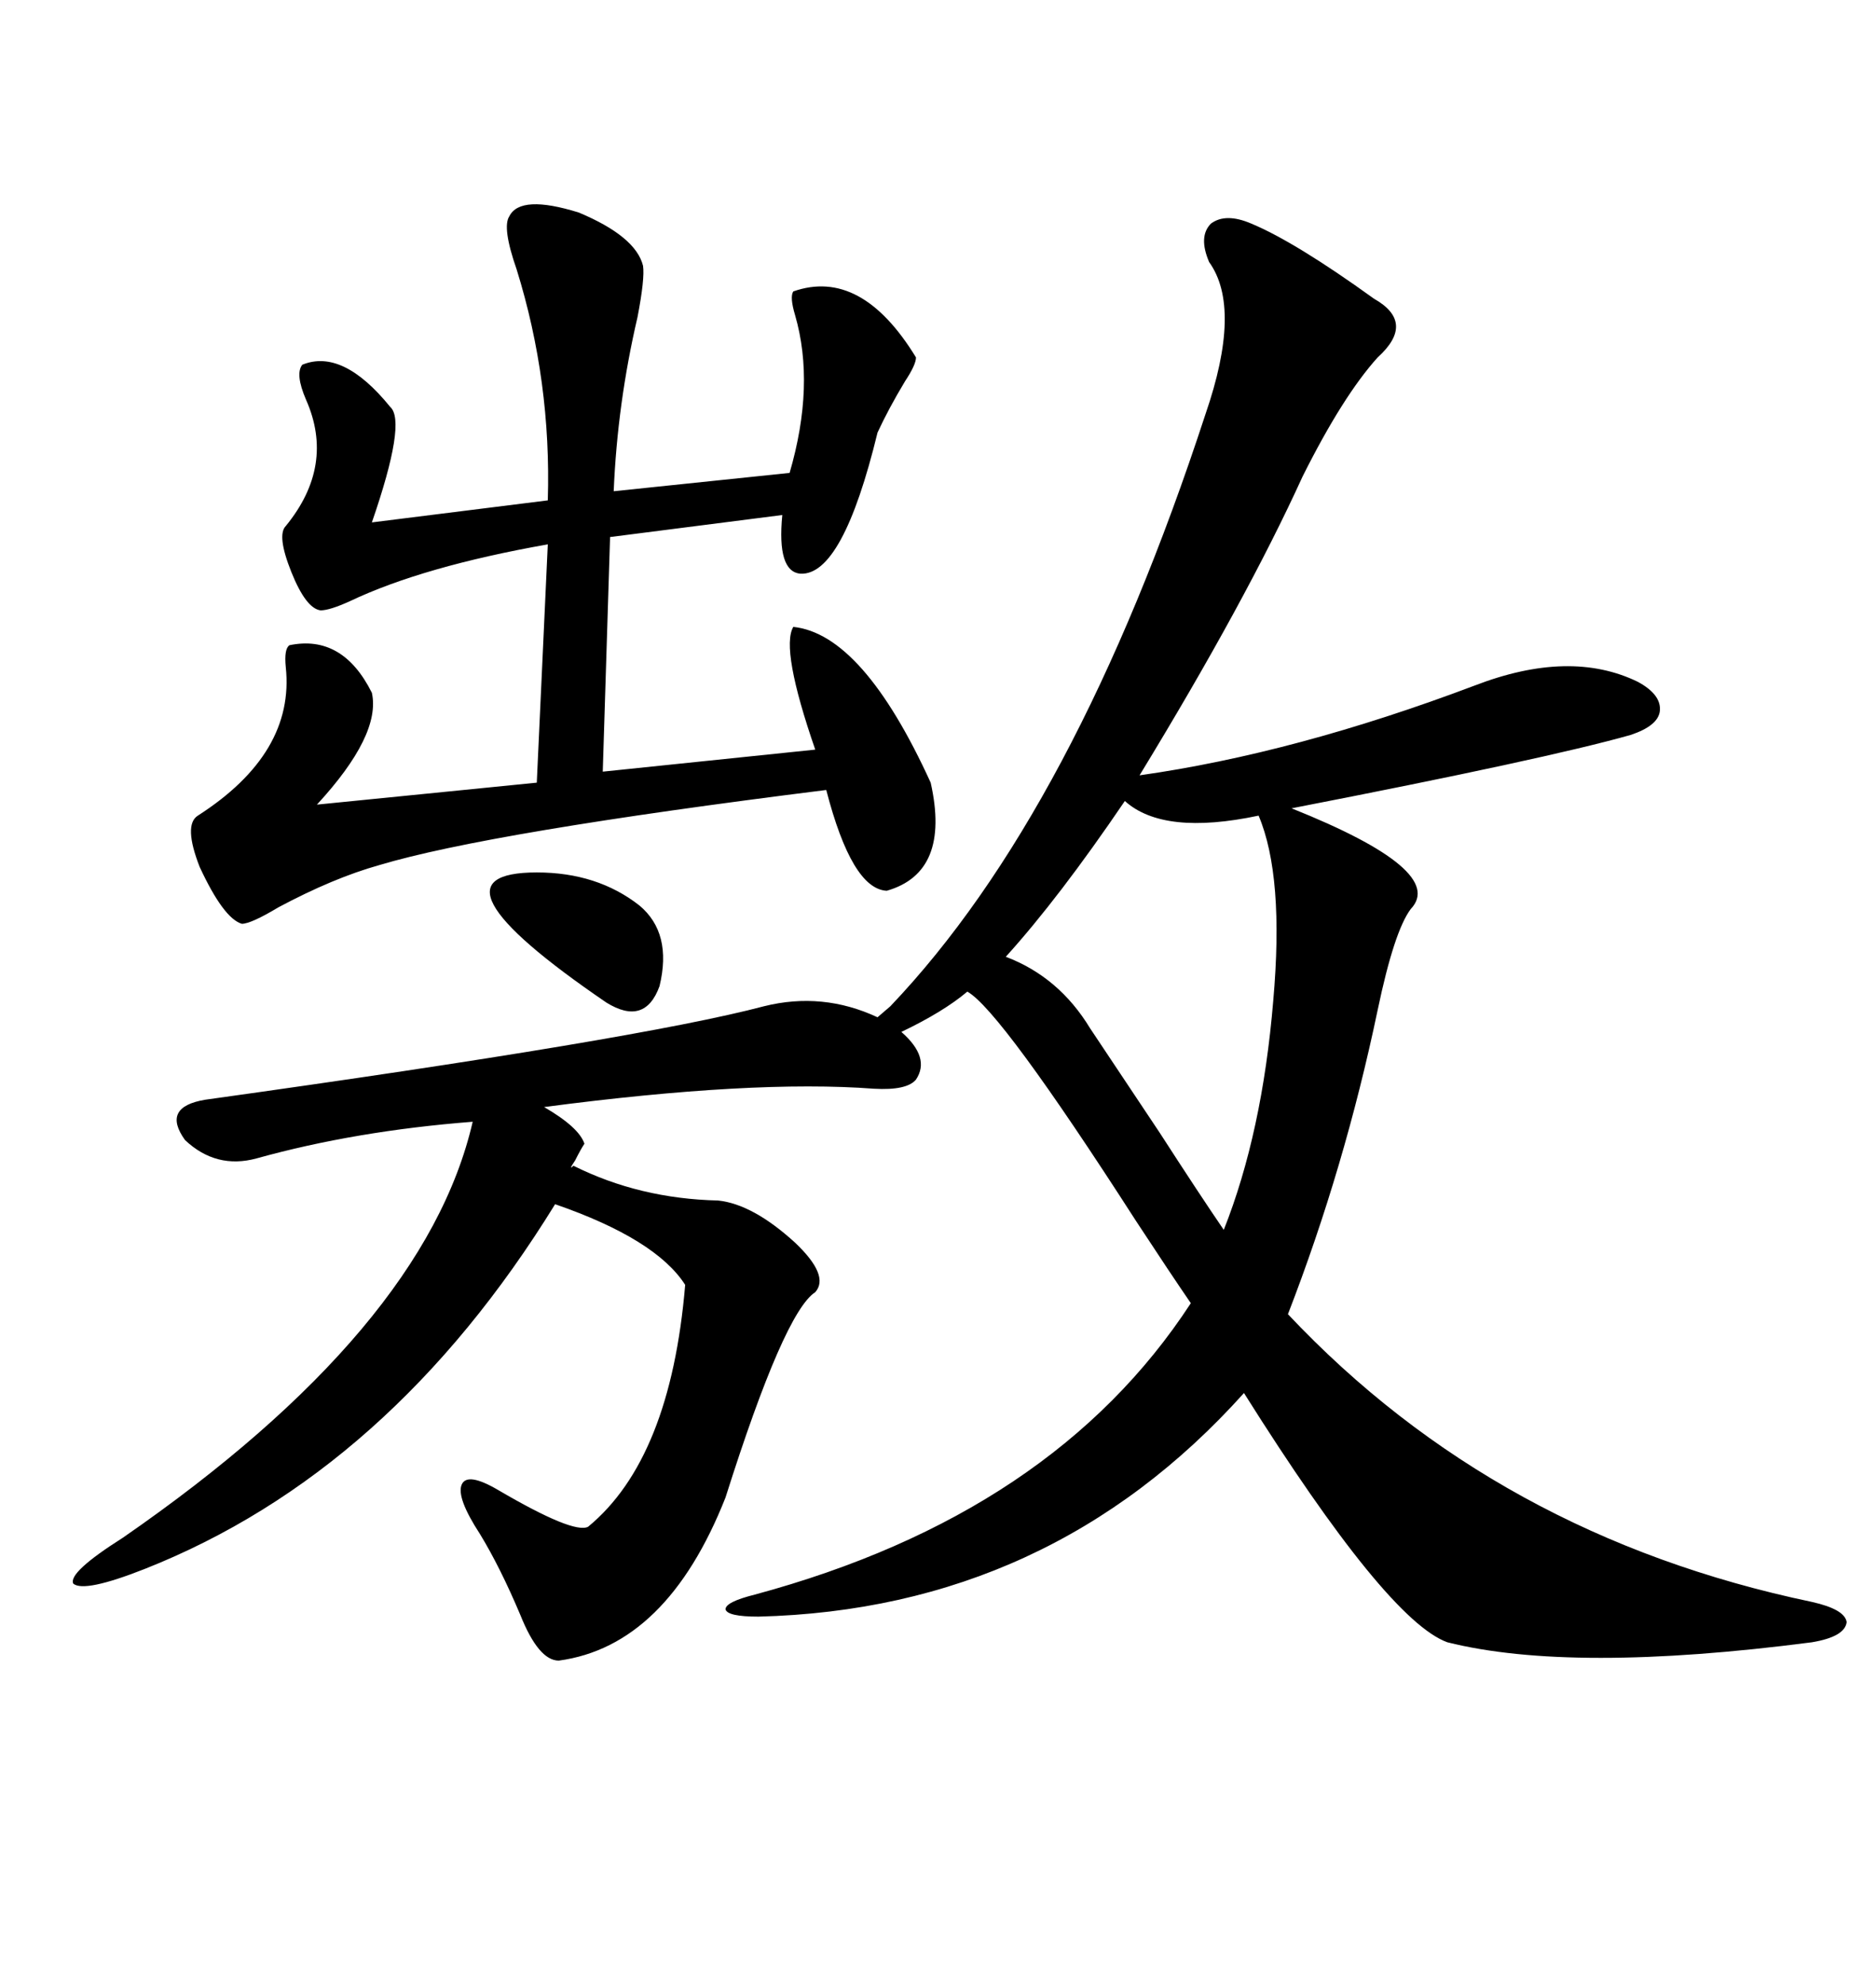 <svg xmlns="http://www.w3.org/2000/svg" xmlns:xlink="http://www.w3.org/1999/xlink" width="300" height="317.285"><path d="M200.10 35.74L200.10 35.74Q207.13 38.67 219.73 47.75L219.73 47.75Q226.46 51.56 220.31 57.13L220.31 57.13Q214.75 63.28 208.30 76.17L208.30 76.17Q199.22 96.09 182.23 123.93L182.23 123.93Q207.13 120.41 235.84 109.57L235.84 109.57Q251.07 103.71 261.91 108.98L261.91 108.98Q265.72 111.04 265.43 113.67L265.43 113.67Q265.14 116.02 260.74 117.48L260.74 117.48Q247.27 121.29 206.54 129.20L206.54 129.20Q231.45 139.16 225.59 145.31L225.59 145.31Q222.95 148.83 220.31 161.43L220.31 161.43Q215.04 186.62 205.96 210.06L205.96 210.06Q239.36 245.51 289.75 256.05L289.75 256.05Q295.02 257.23 295.31 259.28L295.31 259.28Q295.02 261.62 289.75 262.50L289.75 262.50Q251.37 267.48 231.45 262.50L231.45 262.50Q221.78 258.98 198.93 222.66L198.93 222.66Q167.87 257.23 121.29 258.40L121.29 258.40Q116.31 258.40 116.02 257.23L116.02 257.23Q116.02 256.05 120.70 254.88L120.70 254.88Q168.46 241.99 190.43 208.30L190.43 208.30Q187.21 203.61 181.64 195.12L181.64 195.12Q159.96 161.43 154.69 158.50L154.69 158.50Q150.88 161.72 144.14 164.94L144.14 164.94Q148.83 169.04 146.48 172.56L146.48 172.56Q145.02 174.32 139.75 174.02L139.75 174.02Q120.41 172.56 87.01 176.95L87.01 176.95Q92.58 180.18 93.46 182.81L93.46 182.81Q92.87 183.69 91.99 185.45L91.99 185.45Q90.82 187.21 91.70 186.33L91.70 186.33Q102.25 191.60 114.84 191.89L114.84 191.89Q120.41 192.48 127.15 198.63L127.15 198.63Q132.71 203.91 130.37 206.54L130.37 206.54Q125.39 209.77 116.02 239.36L116.02 239.36Q106.64 263.09 89.36 265.43L89.36 265.43Q86.13 265.43 83.20 258.11L83.20 258.11Q79.98 250.49 76.76 245.21L76.76 245.21Q72.95 239.36 73.83 237.30L73.83 237.30Q74.71 235.25 79.69 238.18L79.69 238.18Q91.70 245.21 94.04 244.04L94.04 244.04Q107.23 233.20 109.57 205.37L109.57 205.37Q104.88 198.05 88.77 192.48L88.77 192.48Q62.40 235.25 23.14 250.78L23.14 250.78Q13.48 254.59 11.72 253.13L11.72 253.13Q10.84 251.37 19.63 245.80L19.63 245.80Q67.97 212.40 75.59 179.30L75.59 179.30Q56.84 180.76 41.02 185.16L41.02 185.16Q34.57 186.91 29.59 182.23L29.59 182.23Q25.78 176.95 32.81 175.78L32.81 175.78Q102.25 166.11 122.17 160.84L122.17 160.84Q131.54 158.50 140.33 162.60L140.33 162.60L142.38 160.84Q171.97 129.79 192.77 66.21L192.77 66.21Q198.63 49.22 193.36 41.89L193.36 41.89Q191.60 37.79 193.65 35.74L193.65 35.74Q196.00 33.98 200.10 35.74ZM81.45 34.57L81.45 34.57Q83.20 31.05 92.58 33.98L92.58 33.98Q101.66 37.79 102.83 42.48L102.83 42.48Q103.13 44.53 101.95 50.68L101.95 50.68Q98.73 64.45 98.14 78.52L98.14 78.52L126.27 75.59Q130.37 61.52 127.15 50.39L127.15 50.39Q126.27 47.46 126.86 46.58L126.86 46.58Q137.70 42.77 146.48 57.13L146.48 57.13Q146.48 58.30 144.73 60.94L144.73 60.94Q142.09 65.33 140.33 69.14L140.33 69.14Q134.77 91.99 128.03 91.70L128.03 91.70Q124.22 91.41 125.10 82.32L125.10 82.32L97.56 85.84L96.39 123.34L130.37 119.82Q124.80 103.71 126.86 100.20L126.86 100.20Q137.99 101.37 148.83 125.10L148.83 125.10Q152.05 139.45 141.80 142.38L141.80 142.38Q136.23 142.09 132.13 126.27L132.13 126.27Q78.22 133.01 60.64 138.28L60.64 138.28Q53.32 140.33 44.53 145.02L44.53 145.02Q40.14 147.66 38.67 147.66L38.67 147.66Q35.74 146.78 31.93 138.57L31.93 138.57Q29.30 131.84 31.64 130.37L31.64 130.37Q47.17 120.41 45.70 106.64L45.70 106.64Q45.41 103.71 46.29 103.13L46.29 103.13Q54.79 101.37 59.47 110.74L59.47 110.74Q60.94 117.48 50.68 128.61L50.68 128.61L85.84 125.10L87.60 87.01Q67.68 90.53 55.96 96.09L55.96 96.09Q52.73 97.56 51.27 97.56L51.27 97.56Q48.93 97.27 46.58 91.41L46.58 91.41Q44.24 85.55 45.70 84.08L45.70 84.08Q53.61 74.41 48.93 63.87L48.93 63.87Q47.17 59.77 48.34 58.30L48.34 58.30Q54.79 55.66 62.40 65.04L62.40 65.04Q65.04 67.38 59.47 83.50L59.47 83.50L87.60 79.98Q88.18 60.94 82.62 43.07L82.62 43.07Q80.27 36.33 81.45 34.57ZM179.88 128.03L179.88 128.03Q169.34 143.55 160.84 152.93L160.84 152.93Q169.34 156.15 174.32 164.36L174.32 164.36Q177.83 169.63 185.45 181.05L185.45 181.05Q191.89 191.02 195.70 196.58L195.70 196.58Q201.86 181.05 203.61 159.96L203.61 159.96Q205.37 140.04 201.27 130.37L201.27 130.37Q186.04 133.59 179.88 128.03ZM85.84 139.45L85.84 139.45Q95.51 139.45 102.25 144.73L102.25 144.73Q107.52 149.12 105.47 157.62L105.47 157.62Q103.13 164.06 96.97 160.25L96.97 160.25Q66.50 139.45 85.84 139.45Z"/></svg>